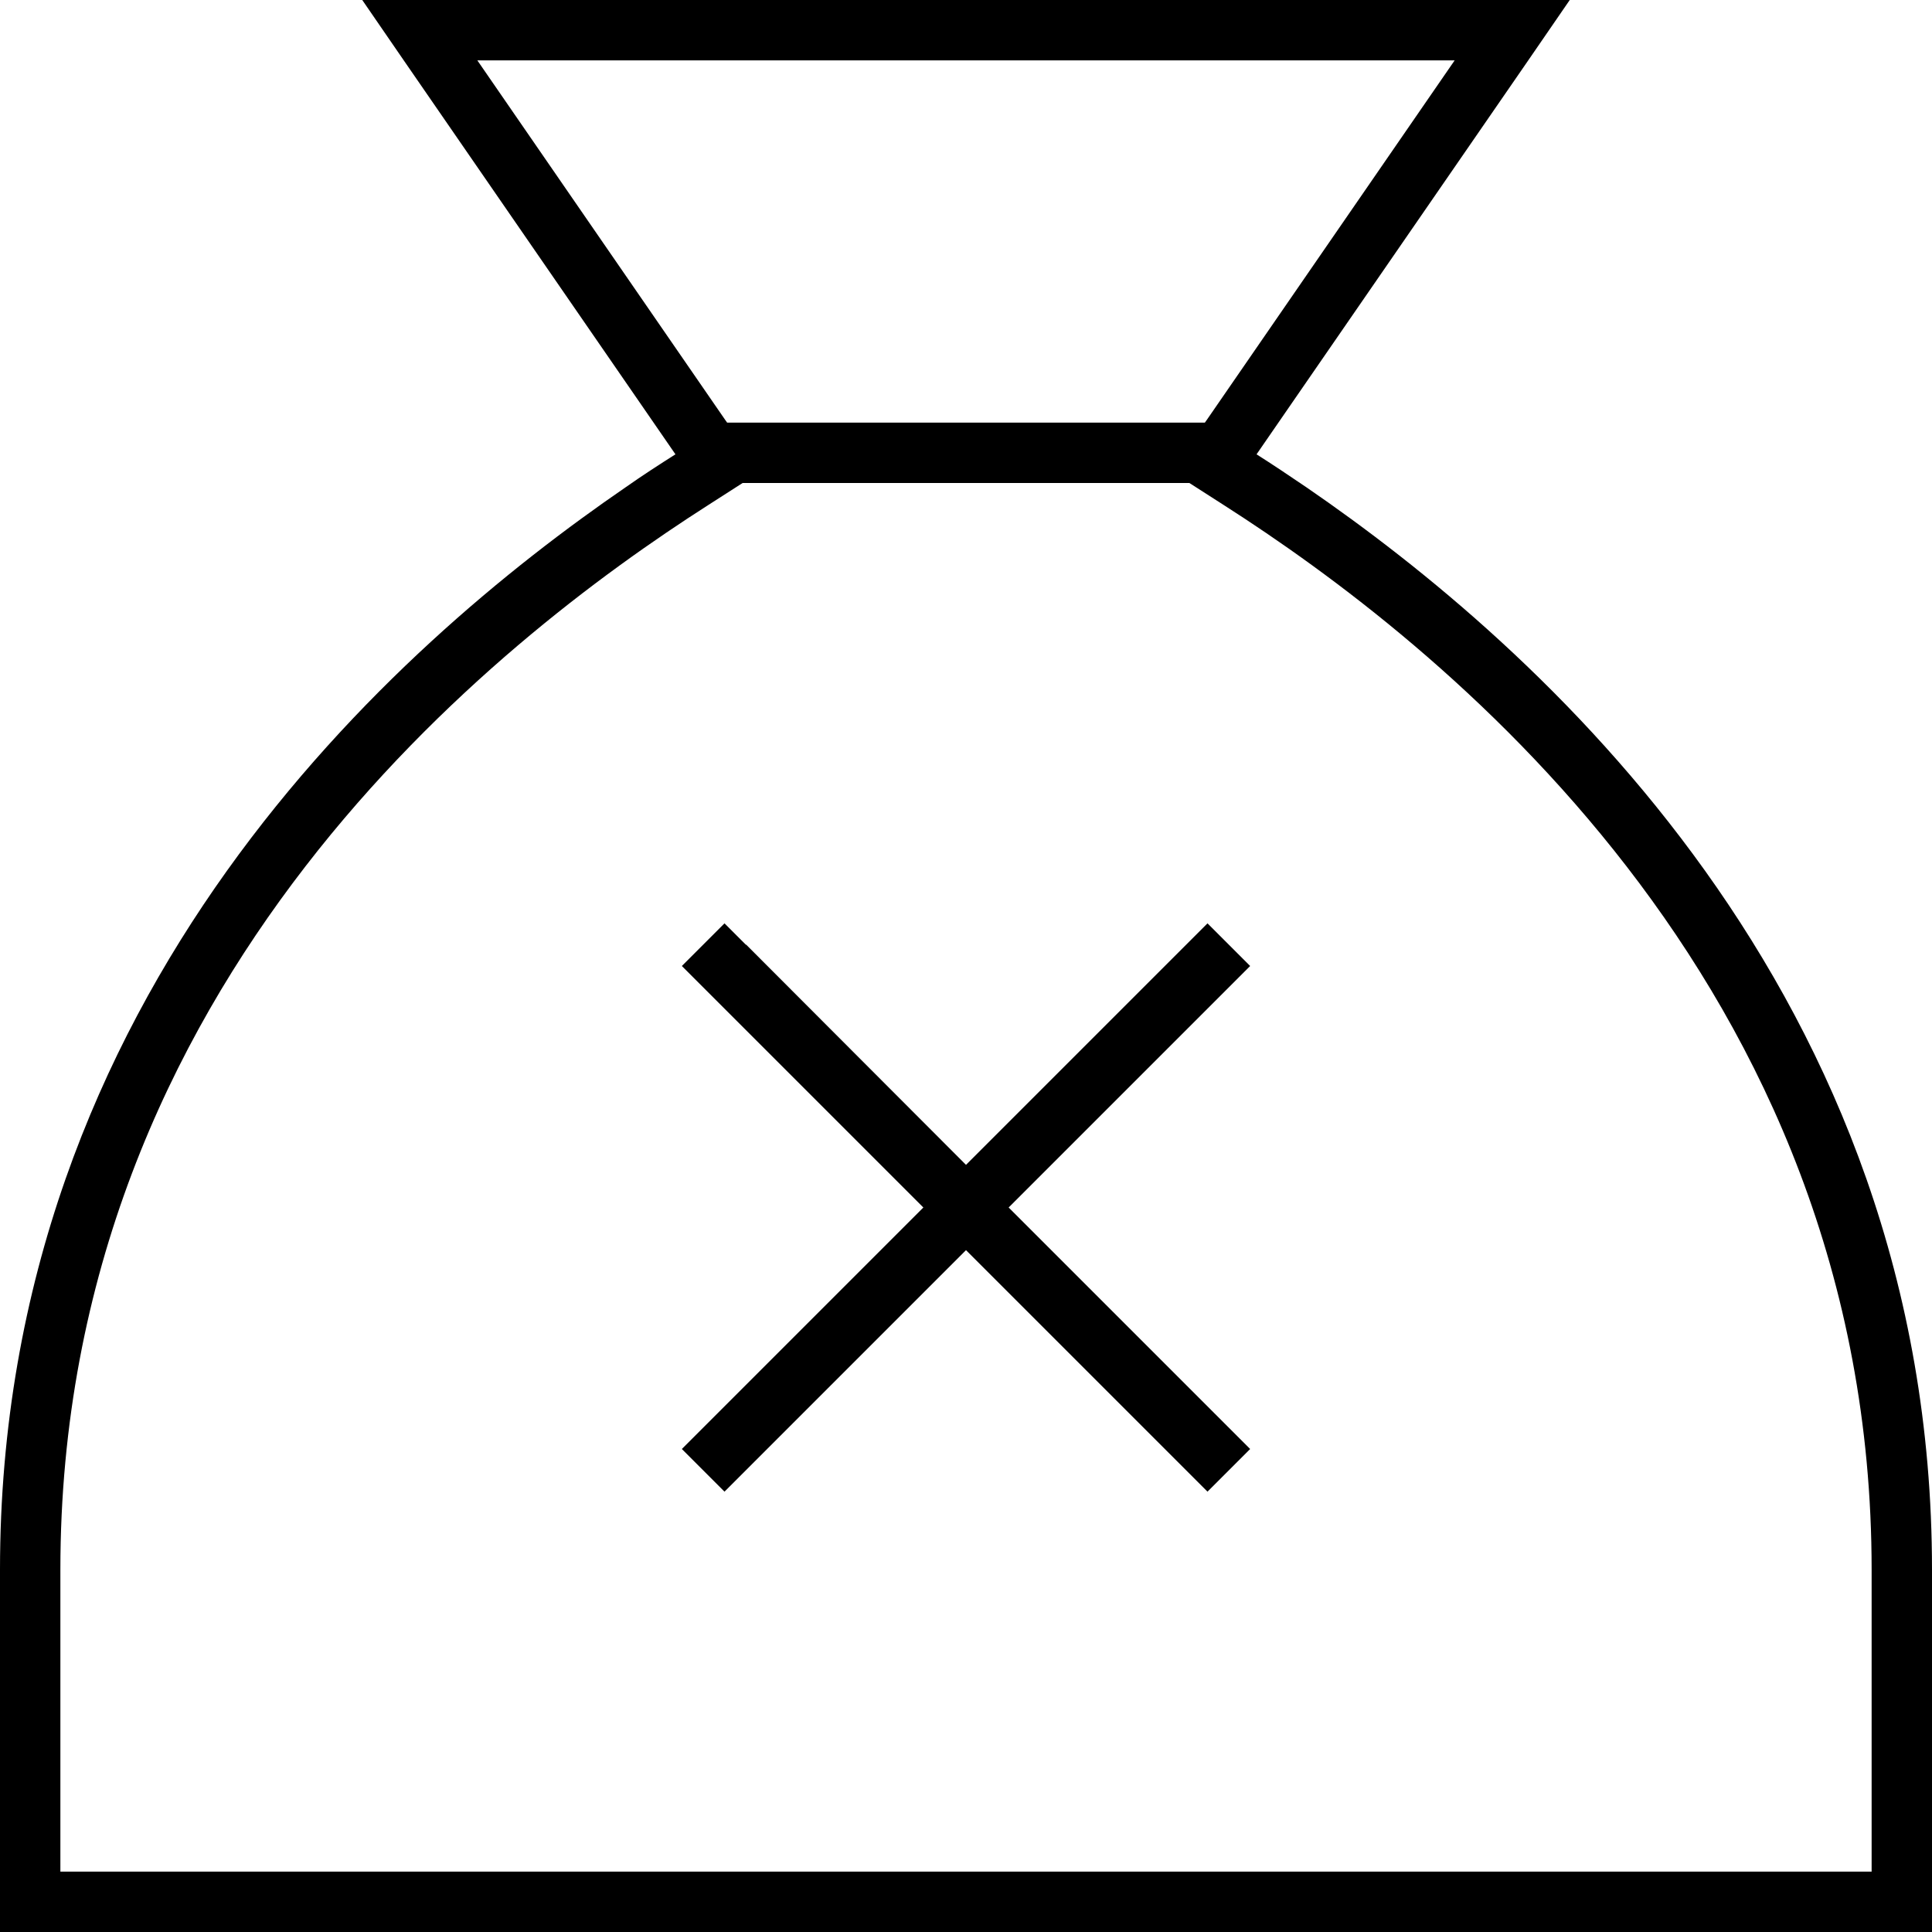 <svg xmlns="http://www.w3.org/2000/svg" viewBox="0 0 512 512"><!--! Font Awesome Pro 6.5.2 by @fontawesome - https://fontawesome.com License - https://fontawesome.com/license (Commercial License) Copyright 2024 Fonticons, Inc. --><path d="M405 16l-62.9 91.2L333 120.4c4.1 2.6 8.6 5.6 13.3 8.8C406.9 170.8 512 262.9 512 416v80 16H496 16 0V496 416C0 262.9 105.1 170.8 165.7 129.2c4.7-3.3 9.2-6.2 13.3-8.8l-9.1-13.2L107 16 96 0h19.4H396.6 416L405 16zm91 400c0-156.4-115.8-246.4-171.6-282.1l-9.2-5.9H196.8l-9.2 5.9C131.8 169.6 16 259.6 16 416v80H496V416zM319.3 112l.5-.7L385.5 16H126.5l65.7 95.3 .5 .7H319.3zM197.7 250.3L256 308.7l58.3-58.3 5.7-5.7L331.3 256l-5.7 5.7L267.3 320l58.3 58.3 5.7 5.7L320 395.3l-5.7-5.7L256 331.3l-58.3 58.3-5.7 5.7L180.7 384l5.7-5.7L244.7 320l-58.3-58.3-5.7-5.7L192 244.7l5.7 5.7z"/></svg>